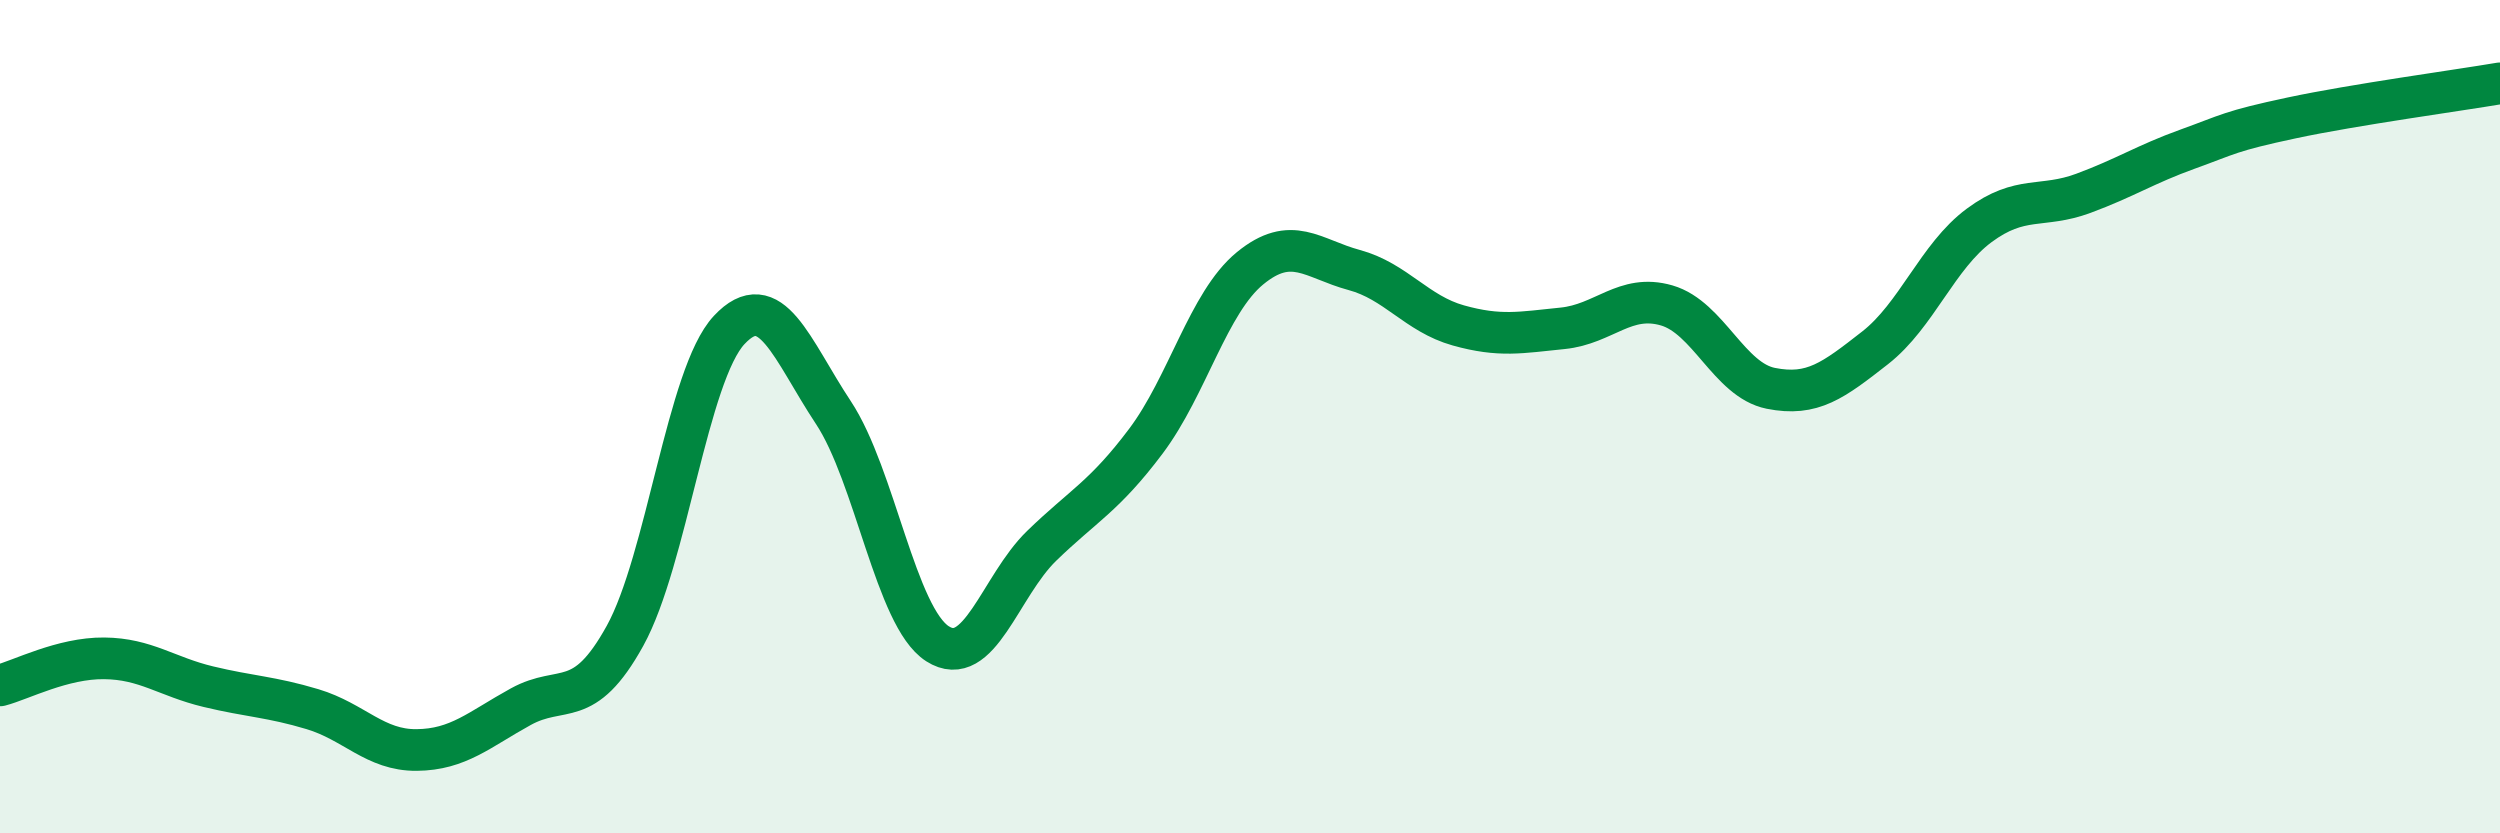 
    <svg width="60" height="20" viewBox="0 0 60 20" xmlns="http://www.w3.org/2000/svg">
      <path
        d="M 0,16.45 C 0.5,16.32 1.5,15.79 2.5,15.8 C 3.5,15.81 4,16.24 5,16.48 C 6,16.72 6.5,16.72 7.5,17.02 C 8.5,17.32 9,18.01 10,18 C 11,17.99 11.5,17.51 12.5,16.96 C 13.5,16.41 14,17.07 15,15.26 C 16,13.45 16.5,8.99 17.5,7.92 C 18.5,6.85 19,8.39 20,9.9 C 21,11.41 21.5,14.81 22.5,15.45 C 23.5,16.09 24,14.07 25,13.1 C 26,12.13 26.5,11.92 27.5,10.59 C 28.5,9.26 29,7.26 30,6.44 C 31,5.62 31.5,6.21 32.5,6.48 C 33.5,6.75 34,7.53 35,7.81 C 36,8.09 36.5,7.98 37.5,7.88 C 38.5,7.78 39,7.04 40,7.33 C 41,7.62 41.5,9.12 42.5,9.32 C 43.5,9.52 44,9.13 45,8.35 C 46,7.57 46.5,6.15 47.5,5.41 C 48.5,4.67 49,5.01 50,4.64 C 51,4.27 51.5,3.94 52.5,3.58 C 53.5,3.22 53.5,3.15 55,2.83 C 56.5,2.51 59,2.17 60,2L60 20L0 20Z"
        fill="#008740"
        opacity="0.1"
        stroke-linecap="round"
        stroke-linejoin="round"
      />
      <path
        d="M 0,16.45 C 0.5,16.32 1.5,15.79 2.5,15.8 C 3.5,15.81 4,16.24 5,16.48 C 6,16.72 6.5,16.72 7.5,17.02 C 8.5,17.32 9,18.01 10,18 C 11,17.99 11.5,17.51 12.5,16.96 C 13.5,16.41 14,17.07 15,15.26 C 16,13.45 16.5,8.99 17.5,7.92 C 18.5,6.85 19,8.39 20,9.9 C 21,11.41 21.5,14.81 22.5,15.45 C 23.5,16.09 24,14.07 25,13.1 C 26,12.13 26.5,11.92 27.5,10.59 C 28.5,9.26 29,7.26 30,6.44 C 31,5.62 31.5,6.21 32.5,6.48 C 33.5,6.75 34,7.53 35,7.81 C 36,8.09 36.5,7.98 37.5,7.88 C 38.5,7.78 39,7.04 40,7.33 C 41,7.62 41.5,9.12 42.5,9.32 C 43.5,9.52 44,9.13 45,8.35 C 46,7.57 46.5,6.15 47.5,5.41 C 48.5,4.67 49,5.01 50,4.64 C 51,4.27 51.5,3.94 52.5,3.58 C 53.5,3.22 53.5,3.15 55,2.83 C 56.5,2.51 59,2.17 60,2"
        stroke="#008740"
        stroke-width="1"
        fill="none"
        stroke-linecap="round"
        stroke-linejoin="round"
      />
    </svg>
  